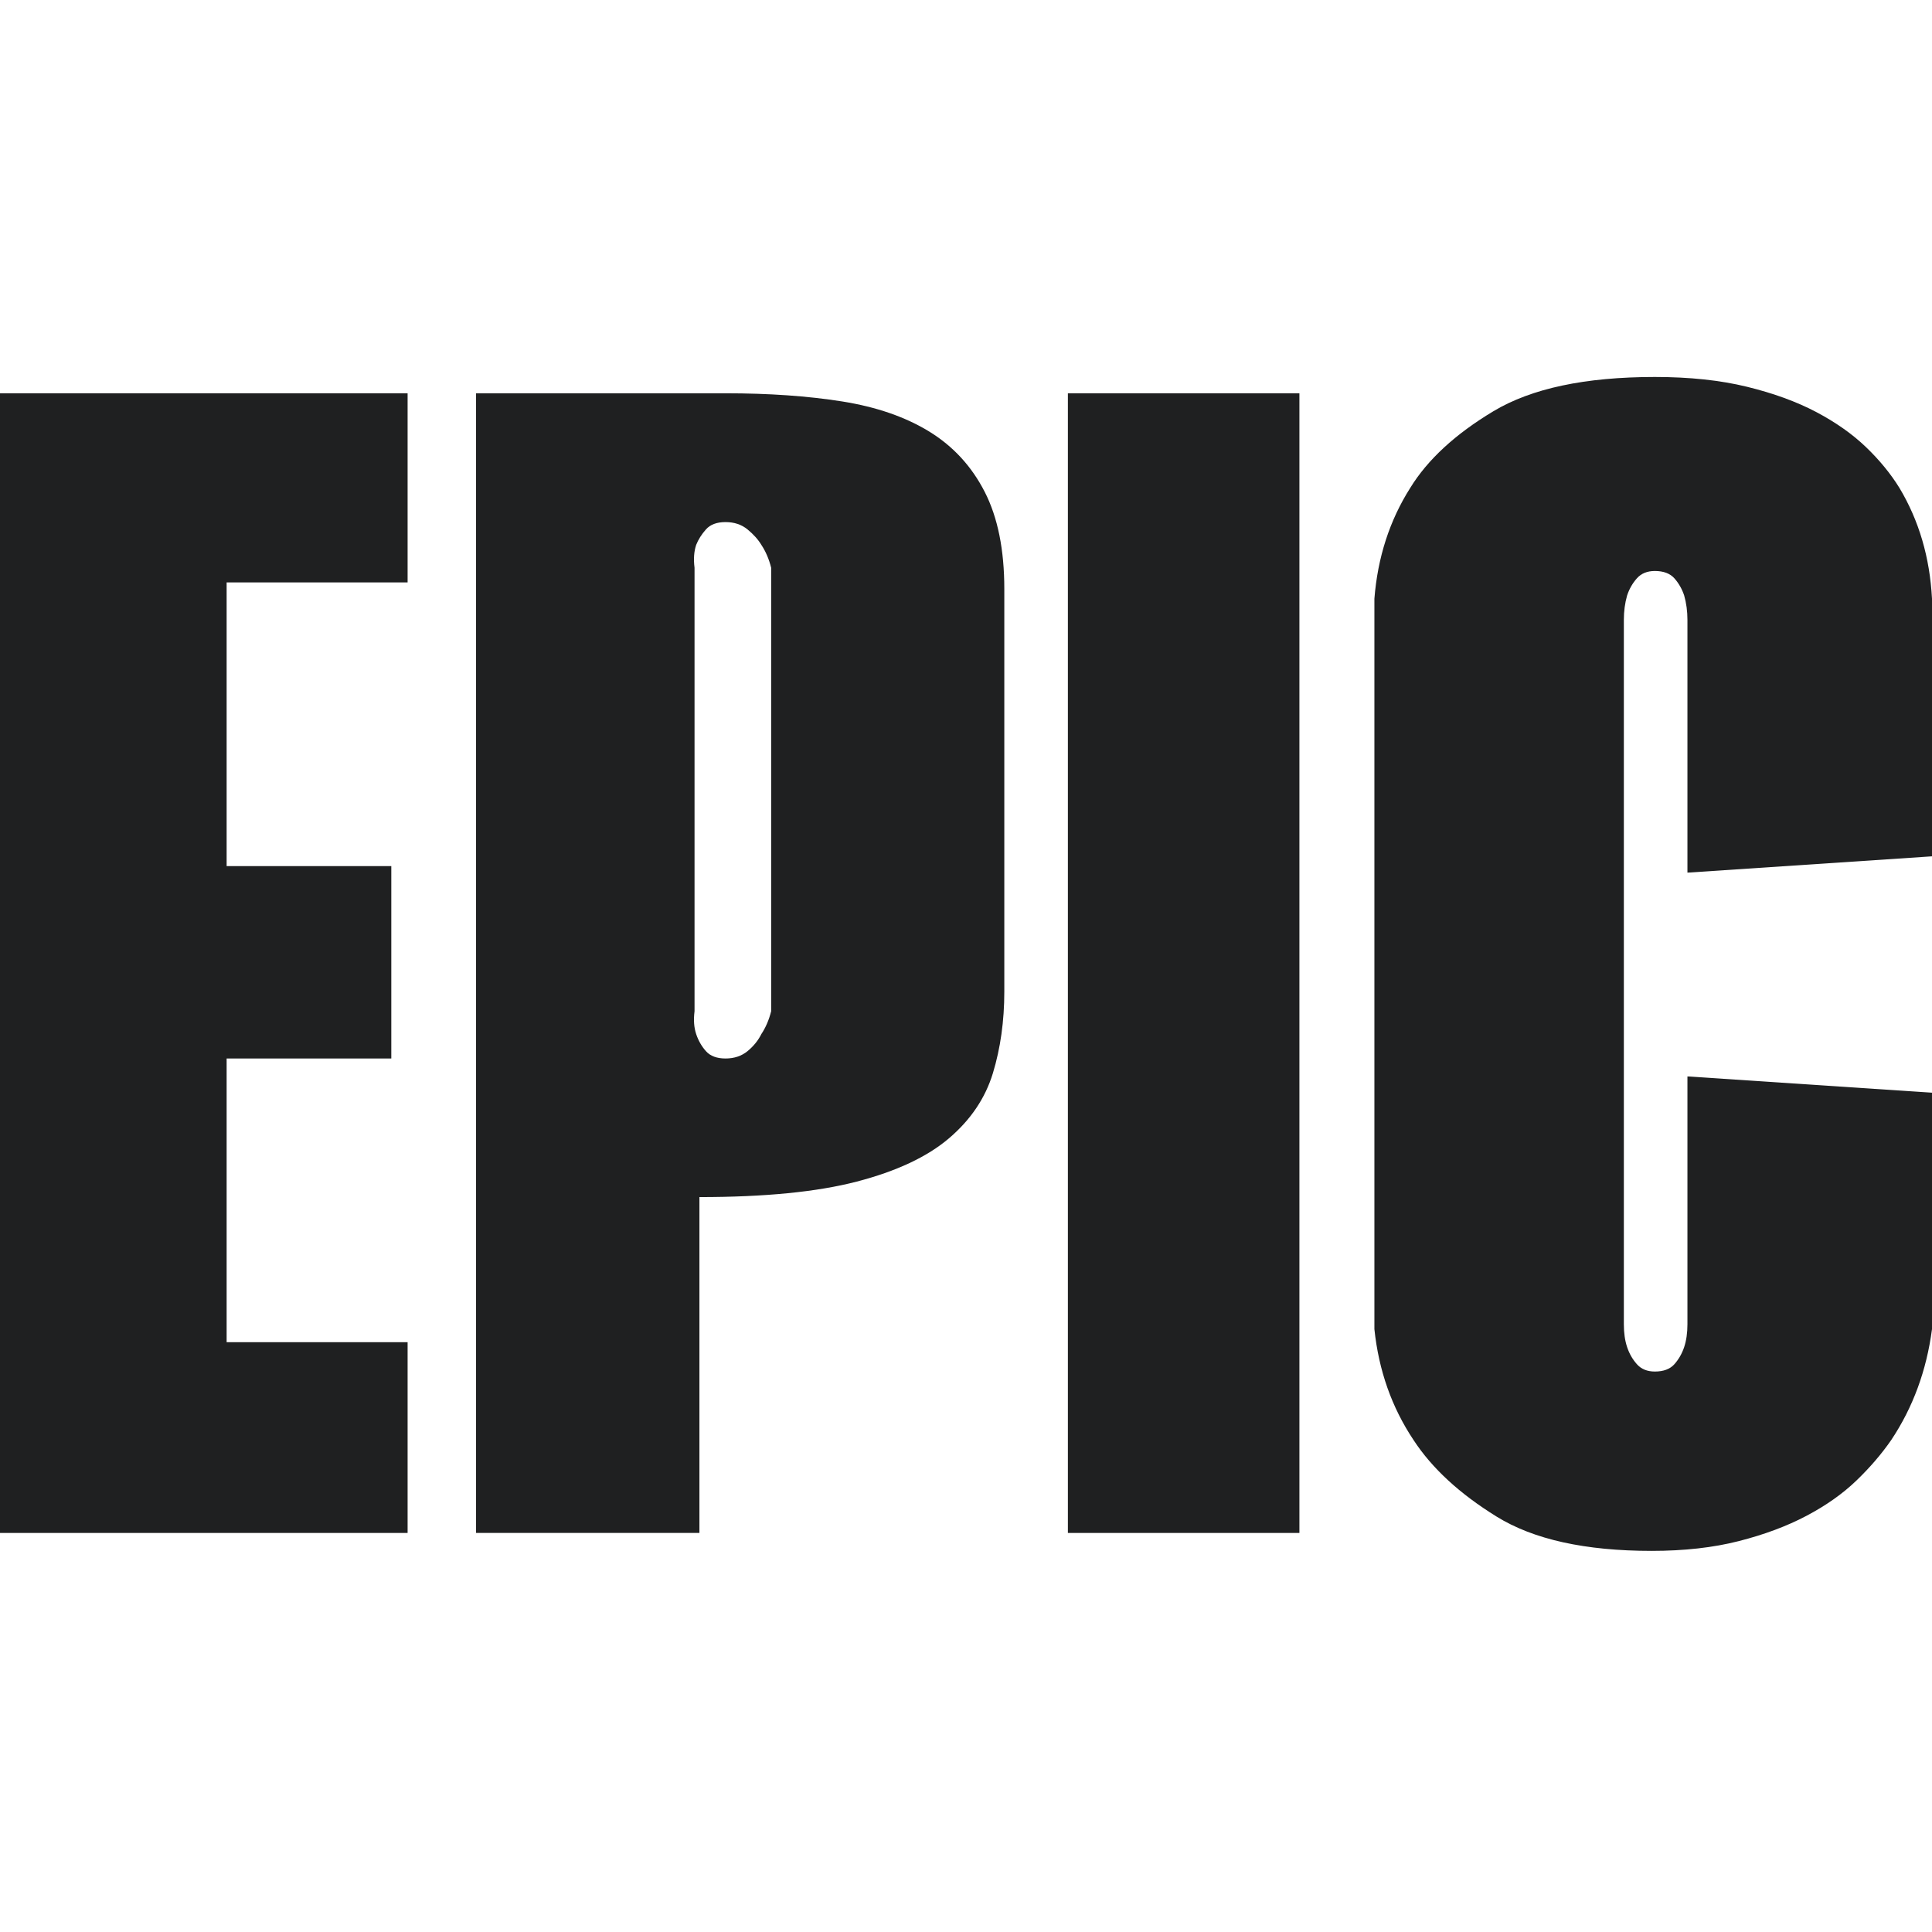 <svg xmlns="http://www.w3.org/2000/svg" fill="none" viewBox="0 0 512 512" height="512" width="512">
<path fill="#1F2021" d="M0 406.247H108.019V355.694H60.059V280.512H103.699V229.527H60.059V154.345H108.019V104.224H0V406.247Z"></path>
<path fill="#1F2021" d="M204.366 267.982C203.785 270.291 202.921 272.302 201.773 274.031C200.909 275.759 199.681 277.271 198.101 278.567C196.515 279.864 194.57 280.511 192.267 280.511C189.96 280.511 188.231 279.864 187.082 278.567C185.928 277.271 185.064 275.759 184.49 274.031C183.91 272.302 183.767 270.291 184.059 267.982V150.456C183.767 148.154 183.91 146.136 184.49 144.407C185.064 142.969 185.928 141.599 187.082 140.302C188.231 139.006 189.96 138.358 192.267 138.358C194.57 138.358 196.515 139.006 198.101 140.302C199.681 141.599 200.909 142.969 201.773 144.407C202.921 146.136 203.785 148.154 204.366 150.456V267.982ZM246.278 114.378C239.938 110.489 232.234 107.829 223.161 106.385C214.088 104.946 203.785 104.224 192.267 104.224H126.16V406.247H185.354V317.239C202.638 317.239 216.531 315.874 227.05 313.134C237.561 310.4 245.697 306.586 251.463 301.684C257.221 296.789 261.109 291.031 263.129 284.401C265.14 277.778 266.153 270.574 266.153 262.797V156.074C266.153 145.703 264.424 137.136 260.968 130.364C257.511 123.6 252.61 118.267 246.278 114.378Z"></path>
<path fill="#1F2021" d="M283.001 406.247H344.357V104.224H283.001V406.247Z"></path>
<path fill="#1F2021" d="M512 226.935V158.666C511.419 147.722 508.544 137.926 503.359 129.284C501.05 125.545 498.099 121.939 494.502 118.483C490.896 115.026 486.507 111.934 481.323 109.192C476.138 106.459 470.015 104.224 462.959 102.495C455.898 100.767 447.763 99.903 438.548 99.903C420.11 99.903 405.852 102.928 395.771 108.977C385.685 115.026 378.34 121.797 373.736 129.284C368.259 137.926 365.094 147.722 364.23 158.666V352.237C365.377 363.188 368.834 372.977 374.6 381.618C379.494 389.112 386.84 395.877 396.635 401.926C406.425 407.975 420.11 411 437.683 411C446.324 411 454.027 410.135 460.8 408.407C467.564 406.679 473.546 404.452 478.731 401.71C483.916 398.976 488.304 395.877 491.909 392.421C495.508 388.964 498.606 385.365 501.198 381.618C506.958 372.977 510.556 363.188 512 352.237V289.586L447.188 285.265V350.94C447.188 353.25 446.898 355.261 446.324 356.99C445.745 358.719 444.879 360.231 443.732 361.527C442.577 362.823 440.85 363.472 438.548 363.472C436.528 363.472 434.942 362.823 433.794 361.527C432.64 360.231 431.775 358.719 431.201 356.99C430.622 355.261 430.338 353.25 430.338 350.94V164.282C430.338 161.981 430.622 159.82 431.201 157.802C431.775 156.073 432.64 154.561 433.794 153.265C434.942 151.968 436.528 151.32 438.548 151.32C440.85 151.32 442.577 151.968 443.732 153.265C444.879 154.561 445.745 156.073 446.324 157.802C446.898 159.82 447.188 161.981 447.188 164.282V231.255L512 226.935Z"></path>
</svg>
